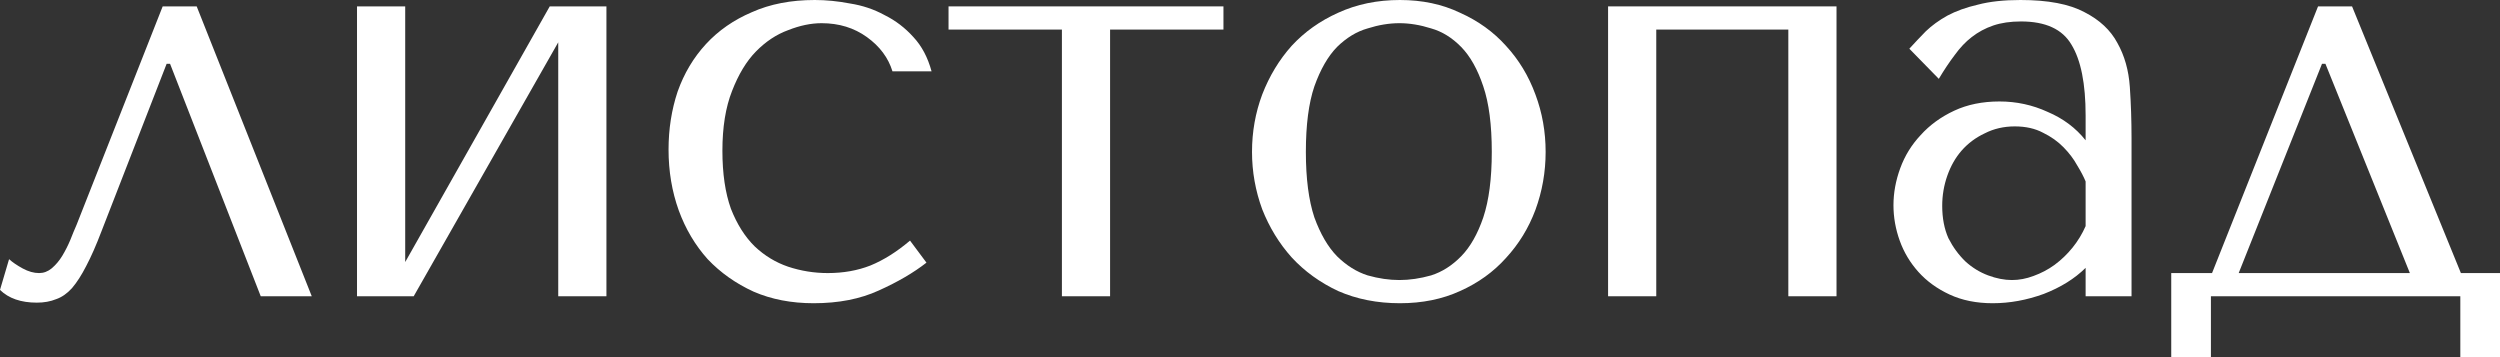 <svg width="210" height="30" viewBox="0 0 210 30" fill="none" xmlns="http://www.w3.org/2000/svg">
<rect x="0" y="0" width="210" height="30" fill="#333333" stroke="none"/>
<path d="M16.522 0.536L26.188 24.886H21.902L14.284 5.357H13.998L8.523 19.432C8.079 20.601 7.65 21.575 7.237 22.354C6.856 23.101 6.46 23.718 6.047 24.204C5.634 24.659 5.19 24.968 4.714 25.13C4.238 25.325 3.698 25.422 3.095 25.422C1.762 25.422 0.73 25.065 0 24.351L0.762 21.77C1.048 22.029 1.428 22.289 1.905 22.549C2.381 22.808 2.841 22.938 3.285 22.938C3.666 22.938 4.015 22.808 4.333 22.549C4.682 22.256 4.984 21.899 5.238 21.477C5.491 21.055 5.714 20.617 5.904 20.162C6.095 19.675 6.269 19.253 6.428 18.896L13.665 0.536H16.522Z" fill="white"/>
<path d="M34.037 22.013L46.178 0.536H50.94V24.886H46.892V3.555L34.751 24.886H29.989V0.536H34.037V22.013Z" fill="white"/>
<path d="M69.538 22.938C70.839 22.938 72.03 22.727 73.109 22.305C74.22 21.851 75.331 21.153 76.442 20.211L77.823 22.062C76.744 22.906 75.41 23.685 73.823 24.399C72.268 25.114 70.443 25.471 68.348 25.471C66.475 25.471 64.793 25.146 63.301 24.497C61.809 23.815 60.523 22.906 59.444 21.77C58.396 20.601 57.587 19.237 57.016 17.679C56.444 16.088 56.158 14.383 56.158 12.565C56.158 10.844 56.412 9.221 56.92 7.695C57.46 6.169 58.254 4.838 59.301 3.701C60.349 2.565 61.634 1.672 63.158 1.023C64.681 0.341 66.443 0 68.443 0C69.395 0 70.379 0.097 71.395 0.292C72.442 0.455 73.411 0.779 74.299 1.266C75.22 1.721 76.029 2.338 76.728 3.117C77.426 3.864 77.934 4.821 78.251 5.99H74.966C74.617 4.854 73.903 3.896 72.823 3.117C71.744 2.338 70.474 1.948 69.014 1.948C68.125 1.948 67.189 2.143 66.205 2.532C65.221 2.89 64.316 3.49 63.491 4.334C62.697 5.146 62.031 6.25 61.491 7.646C60.952 9.01 60.682 10.682 60.682 12.662C60.682 14.578 60.92 16.201 61.396 17.532C61.904 18.831 62.571 19.886 63.396 20.698C64.221 21.477 65.157 22.046 66.205 22.403C67.284 22.76 68.395 22.938 69.538 22.938Z" fill="white"/>
<path d="M89.2 24.886V2.484H79.677V0.536H102.77V2.484H93.247V24.886H89.2Z" fill="white"/>
<path d="M129.833 12.76C129.833 14.448 129.548 16.071 128.976 17.63C128.405 19.156 127.58 20.503 126.5 21.672C125.453 22.841 124.167 23.766 122.644 24.448C121.152 25.13 119.469 25.471 117.596 25.471C115.692 25.471 113.962 25.13 112.407 24.448C110.883 23.734 109.581 22.792 108.502 21.623C107.455 20.454 106.629 19.107 106.026 17.581C105.455 16.023 105.169 14.416 105.169 12.76C105.169 11.071 105.455 9.464 106.026 7.938C106.629 6.38 107.455 5.016 108.502 3.847C109.581 2.679 110.883 1.753 112.407 1.071C113.962 0.357 115.692 0 117.596 0C119.469 0 121.152 0.357 122.644 1.071C124.167 1.753 125.453 2.679 126.5 3.847C127.58 5.016 128.405 6.38 128.976 7.938C129.548 9.464 129.833 11.071 129.833 12.76ZM125.31 12.76C125.31 10.487 125.072 8.653 124.596 7.256C124.12 5.828 123.501 4.724 122.739 3.945C121.977 3.166 121.136 2.646 120.215 2.386C119.295 2.094 118.406 1.948 117.549 1.948C116.692 1.948 115.803 2.094 114.883 2.386C113.962 2.646 113.105 3.166 112.311 3.945C111.55 4.724 110.915 5.828 110.407 7.256C109.931 8.653 109.693 10.487 109.693 12.76C109.693 15 109.931 16.834 110.407 18.263C110.915 19.659 111.55 20.747 112.311 21.526C113.105 22.305 113.962 22.841 114.883 23.133C115.803 23.393 116.692 23.523 117.549 23.523C118.406 23.523 119.295 23.393 120.215 23.133C121.136 22.841 121.977 22.305 122.739 21.526C123.501 20.747 124.12 19.659 124.596 18.263C125.072 16.834 125.31 15 125.31 12.76Z" fill="white"/>
<path d="M139.126 2.484V24.886H135.079V0.536H154.267V24.886H150.22V2.484H139.126Z" fill="white"/>
<path d="M169.717 0C172.034 0 173.827 0.341 175.097 1.023C176.367 1.672 177.287 2.532 177.859 3.604C178.462 4.675 178.811 5.909 178.906 7.305C179.001 8.701 179.049 10.13 179.049 11.591V24.886H175.192V22.5C174.272 23.409 173.097 24.14 171.669 24.692C170.24 25.211 168.812 25.471 167.384 25.471C166.019 25.471 164.812 25.227 163.765 24.74C162.717 24.253 161.845 23.62 161.146 22.841C160.448 22.062 159.924 21.185 159.575 20.211C159.226 19.237 159.051 18.247 159.051 17.24C159.051 16.201 159.242 15.162 159.623 14.123C160.003 13.084 160.575 12.159 161.337 11.347C162.098 10.503 163.035 9.821 164.146 9.302C165.257 8.782 166.527 8.523 167.955 8.523C169.383 8.523 170.732 8.815 172.002 9.399C173.304 9.951 174.367 10.747 175.192 11.786V9.692C175.192 7.029 174.796 5.049 174.002 3.75C173.24 2.451 171.828 1.802 169.764 1.802C168.876 1.802 168.098 1.916 167.431 2.143C166.765 2.37 166.162 2.695 165.622 3.117C165.114 3.506 164.638 4.01 164.193 4.627C163.749 5.211 163.305 5.877 162.86 6.623L160.384 4.091C160.829 3.604 161.289 3.117 161.765 2.63C162.273 2.143 162.876 1.705 163.575 1.315C164.305 0.925 165.162 0.617 166.146 0.39C167.13 0.13 168.32 0 169.717 0ZM175.192 15.243C175.034 14.854 174.796 14.399 174.478 13.88C174.192 13.36 173.812 12.857 173.335 12.37C172.859 11.883 172.288 11.477 171.621 11.153C170.955 10.796 170.161 10.617 169.241 10.617C168.32 10.617 167.479 10.812 166.717 11.201C165.955 11.558 165.304 12.046 164.765 12.662C164.257 13.247 163.86 13.945 163.575 14.757C163.289 15.568 163.146 16.412 163.146 17.289C163.146 18.328 163.321 19.237 163.67 20.016C164.051 20.763 164.527 21.412 165.098 21.964C165.67 22.484 166.304 22.873 167.003 23.133C167.701 23.393 168.368 23.523 169.003 23.523C169.606 23.523 170.209 23.409 170.812 23.182C171.447 22.954 172.034 22.646 172.574 22.256C173.145 21.834 173.653 21.347 174.097 20.796C174.542 20.244 174.907 19.643 175.192 18.994V15.243Z" fill="white"/>
<path d="M206.715 22.938H210V30H206.667V24.886H185.717V30H182.384V22.938H185.812L194.716 0.536H197.573L206.715 22.938ZM195.049 5.357L188.05 22.938H202.429L195.335 5.357H195.049Z" fill="white"/>
</svg>
